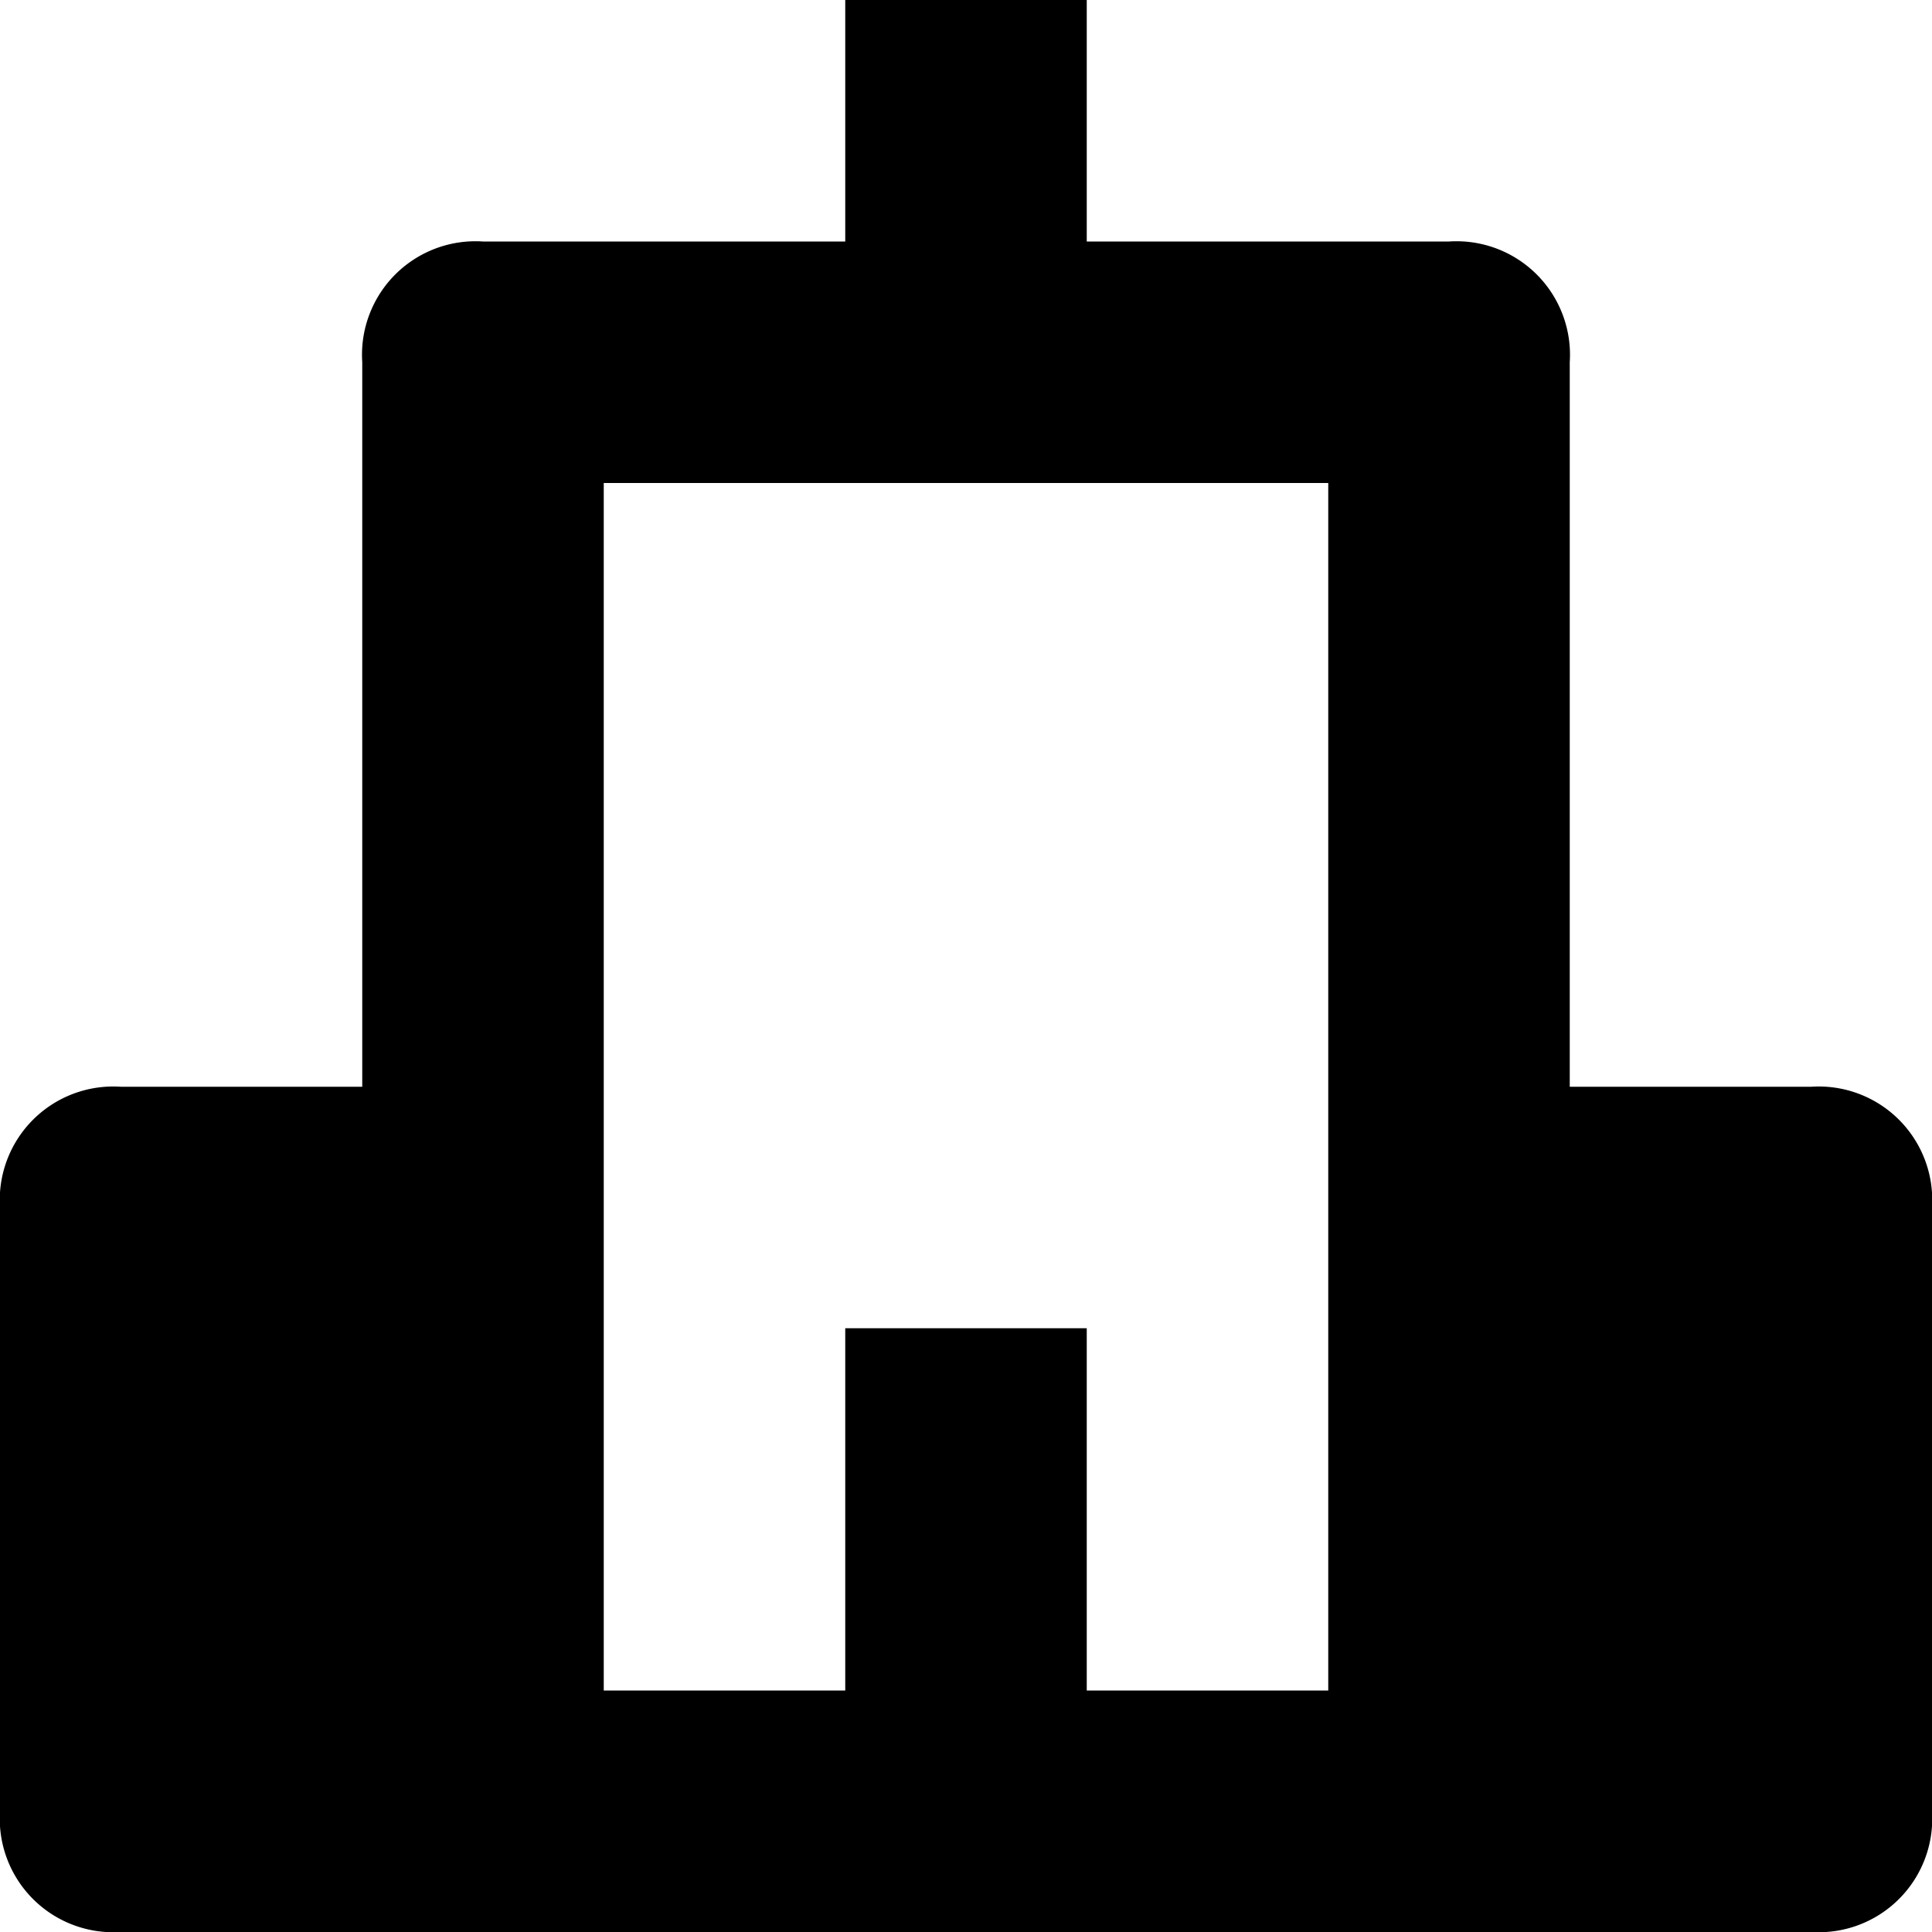 <svg xmlns="http://www.w3.org/2000/svg" viewBox="0 0 16 16"><defs><style>.cls-1{fill:#000;}</style></defs><g id="Layer_3" data-name="Layer 3"><path class="cls-1" d="M15,9H13V3a.94.94,0,0,0-1-1H9V0H7V2H4A.94.94,0,0,0,3,3V9H1a.94.94,0,0,0-1,1v5a.94.94,0,0,0,1,1H15a.94.94,0,0,0,1-1V10A.94.94,0,0,0,15,9ZM5,10V4h6V14H9V11H7v3H5Z"/></g></svg>
